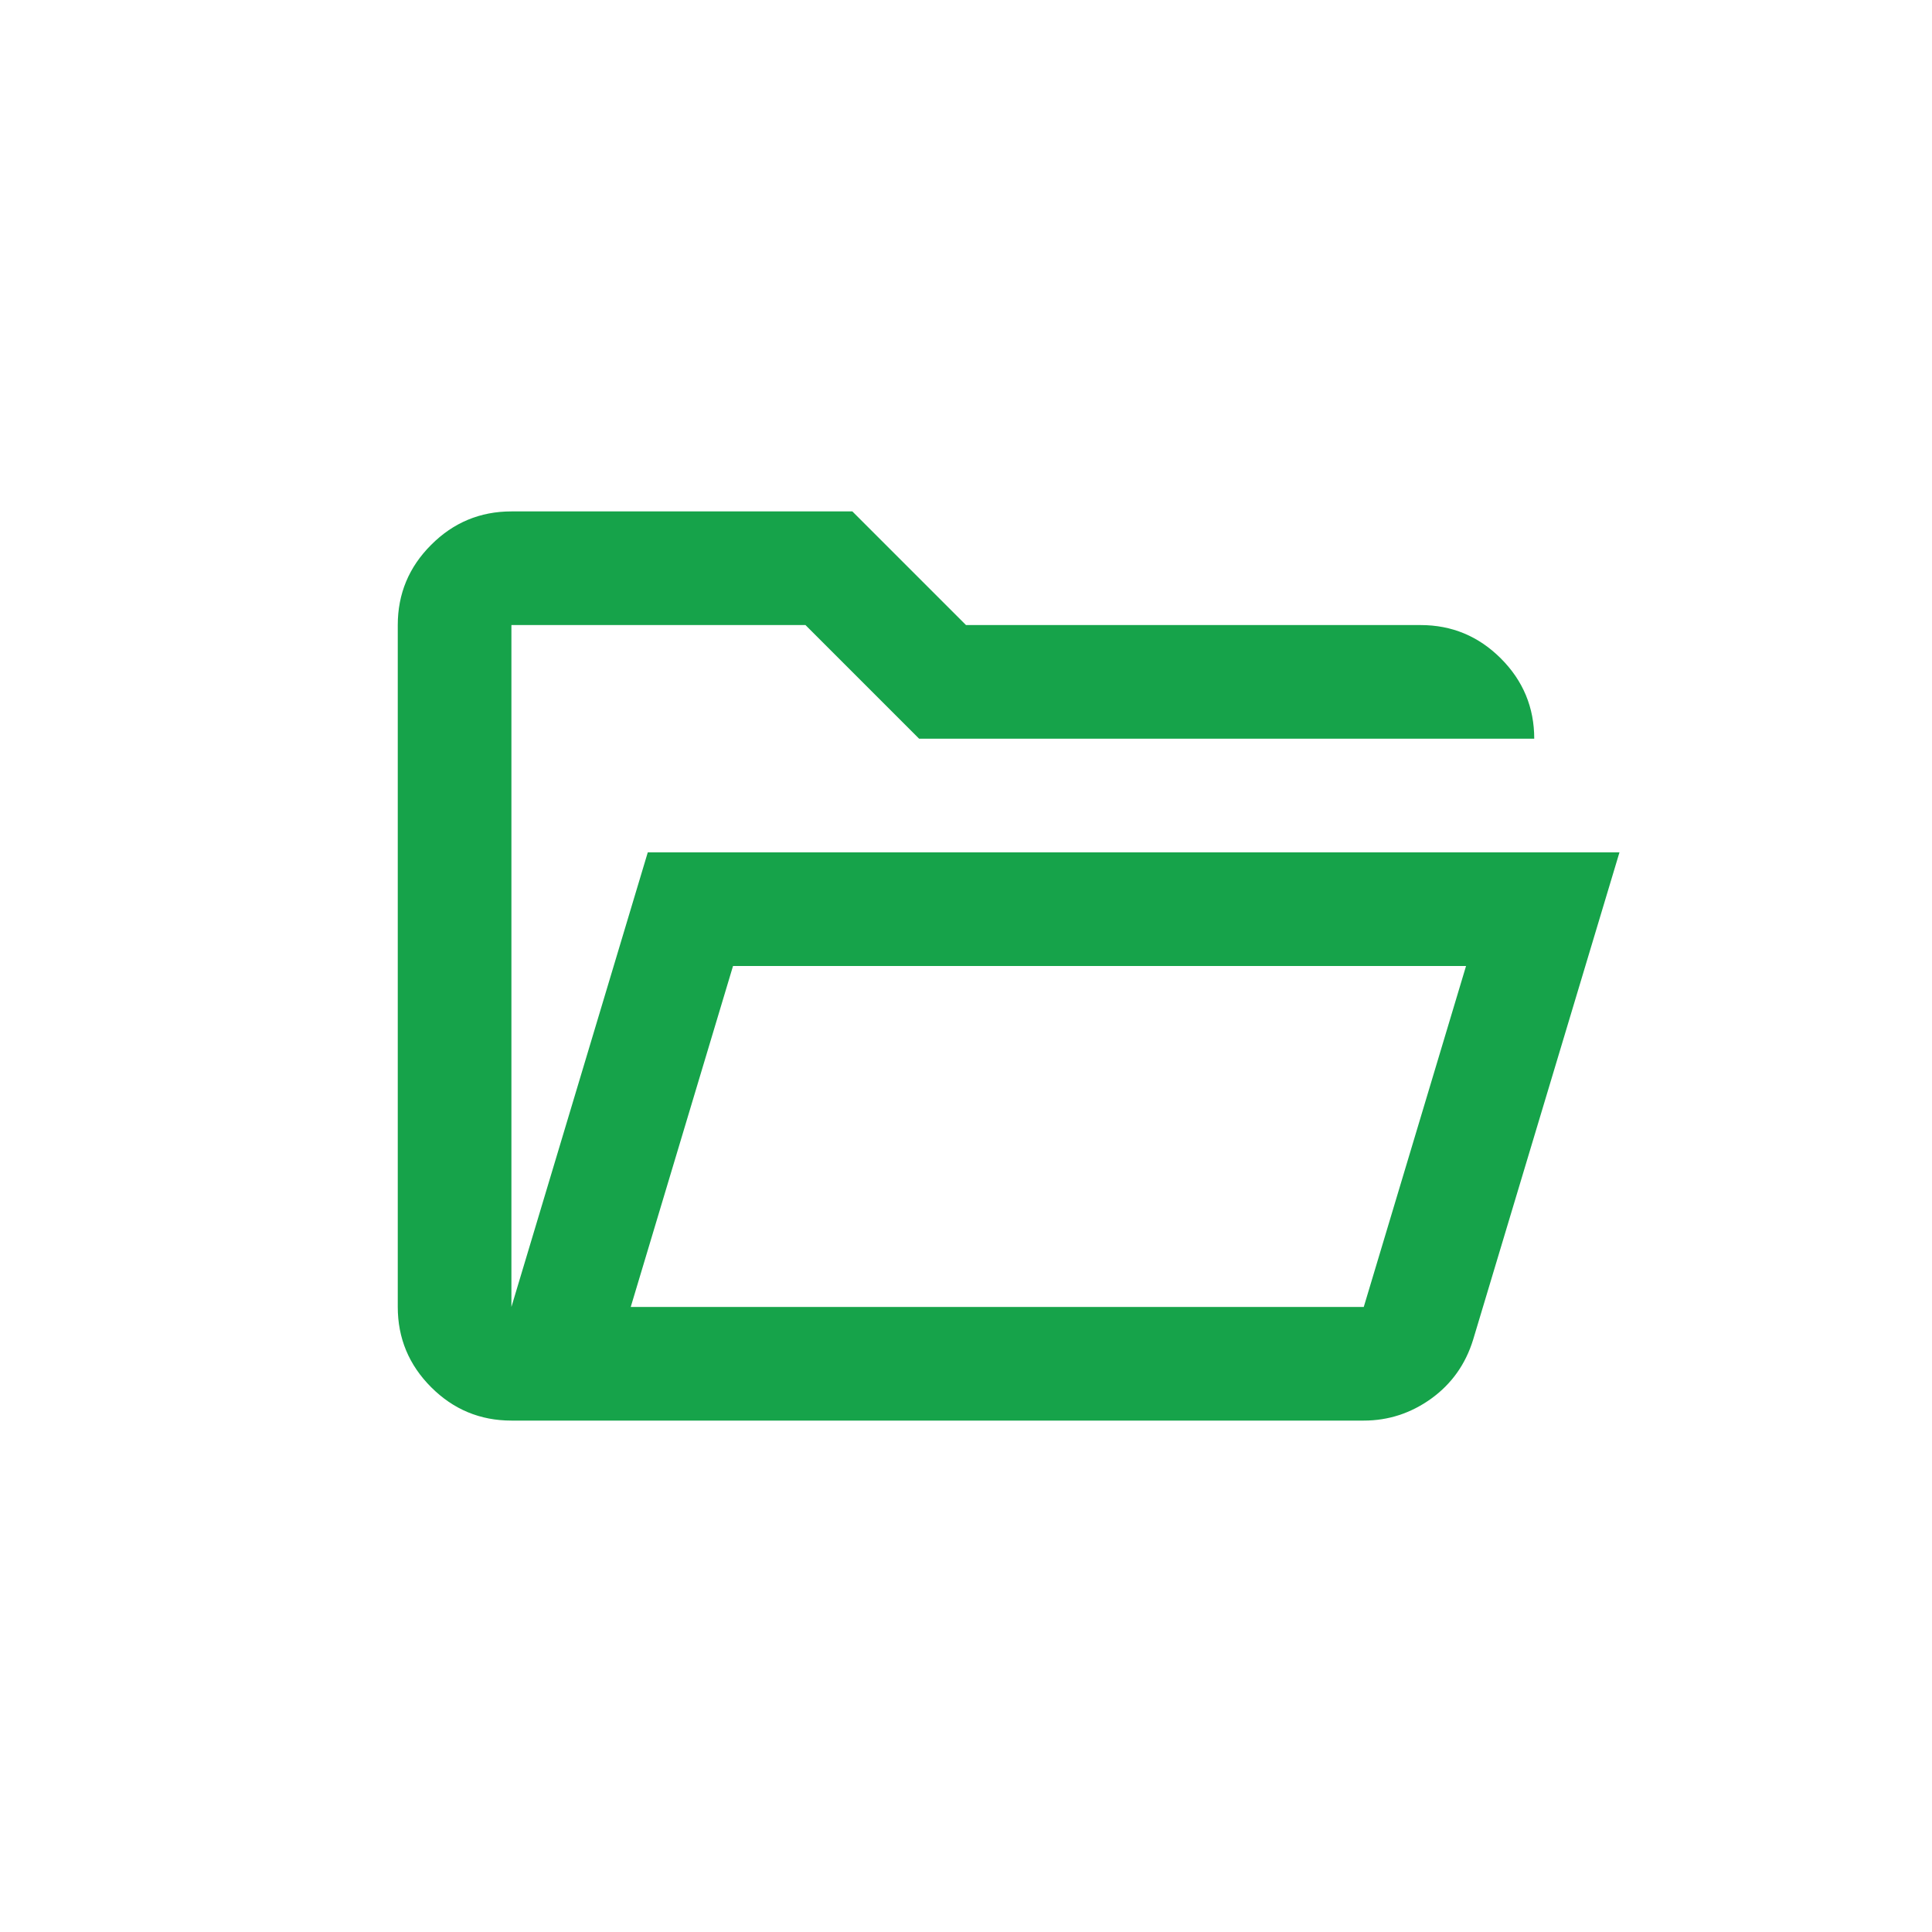 <svg width="34" height="34" viewBox="0 0 34 34" fill="none" xmlns="http://www.w3.org/2000/svg">
<path d="M9 25C8.45 25 7.979 24.804 7.588 24.413C7.196 24.021 7 23.55 7 23V11C7 10.45 7.196 9.979 7.588 9.588C7.979 9.196 8.45 9 9 9H15L17 11H25C25.55 11 26.021 11.196 26.413 11.588C26.804 11.979 27 12.45 27 13H16.175L14.175 11H9V23L11.4 15H28.5L25.925 23.575C25.792 24.008 25.546 24.354 25.188 24.613C24.829 24.871 24.433 25 24 25H9ZM11.1 23H24L25.8 17H12.9L11.1 23Z" fill="#16A34A"/>
</svg>
